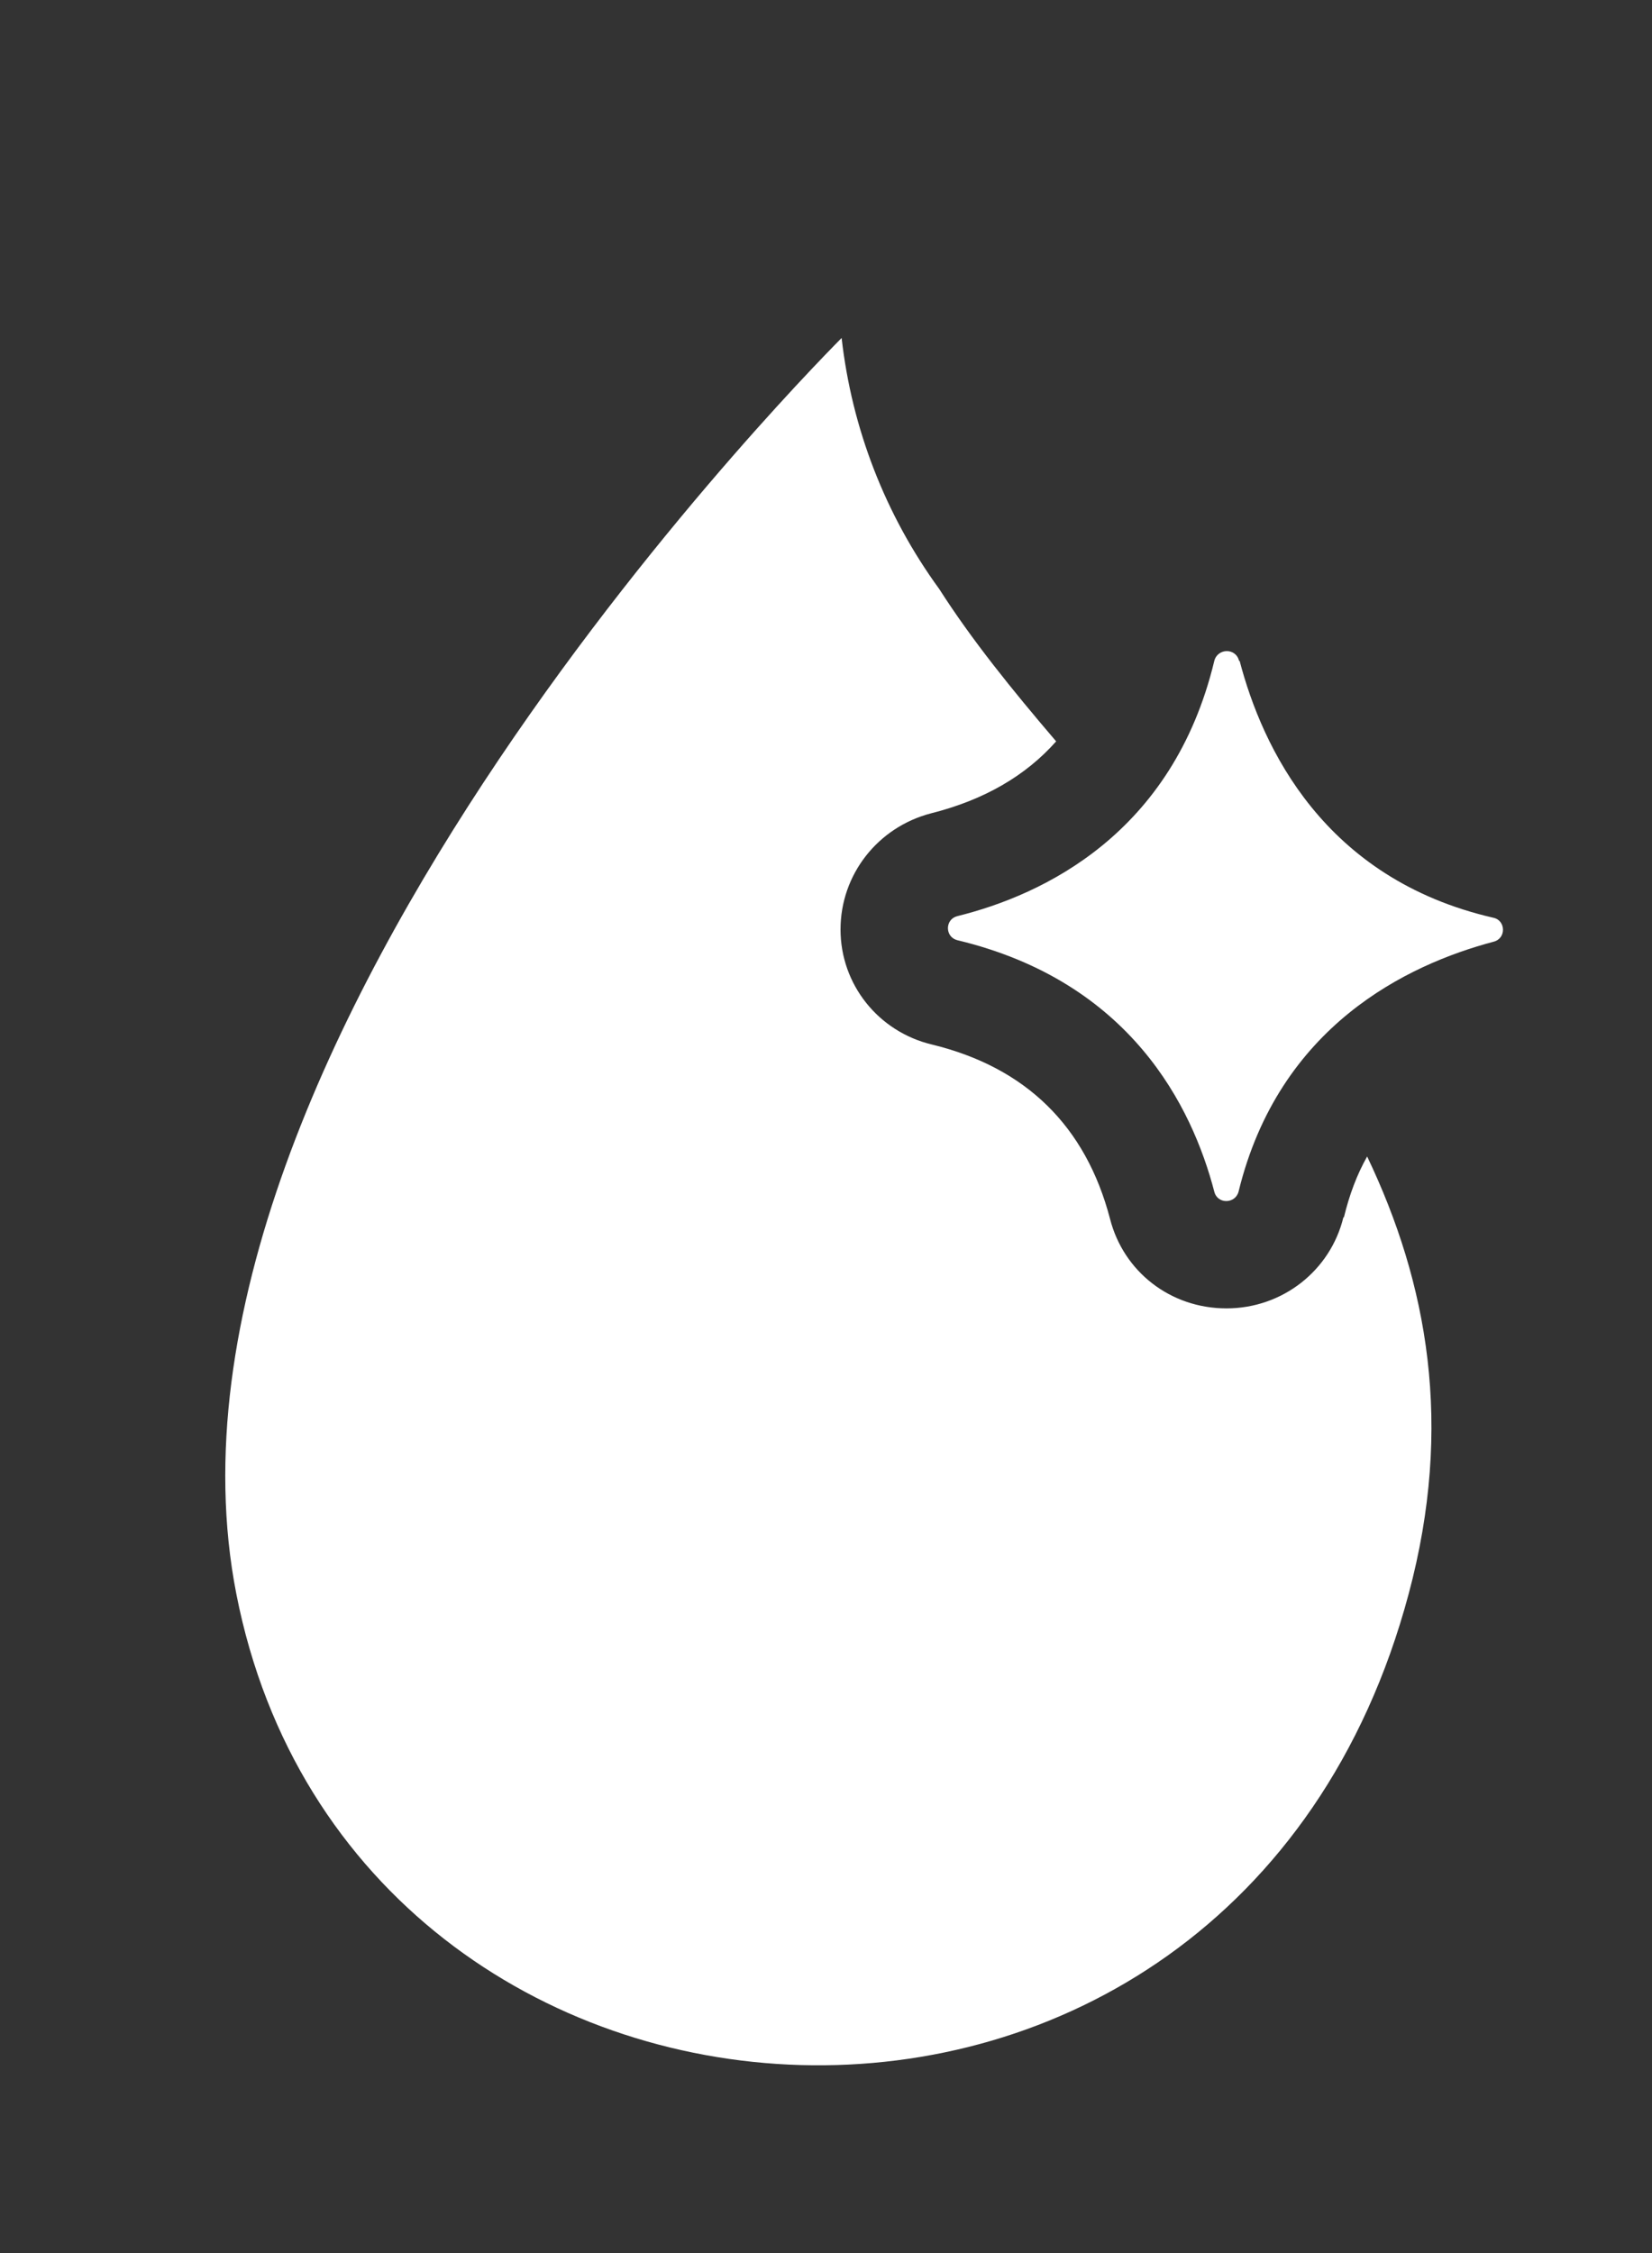 <svg width="44" height="60" viewBox="0 0 44 60" fill="none" xmlns="http://www.w3.org/2000/svg">
<rect x="0" y="0" width="44" height="60" fill="#333333" stroke="none"/>
<path d="M35.781 32.416C35.436 33.835 34.159 34.843 32.666 34.843C31.173 34.843 29.924 33.864 29.565 32.459C28.919 29.989 27.326 28.428 24.828 27.818C23.392 27.477 22.387 26.214 22.387 24.753C22.387 23.291 23.378 22.028 24.799 21.659C26.206 21.304 27.311 20.666 28.13 19.743C26.953 18.366 25.876 17.032 25.015 15.684C23.579 13.712 22.689 11.413 22.416 9C22.431 9 3.424 27.79 6.295 42.45C9.425 58.401 32.838 59.948 37.518 42.45C38.724 37.951 38.02 34.162 36.413 30.798C36.14 31.281 35.939 31.82 35.795 32.416H35.781Z" fill="white"/>
<path d="M33.017 17.6C33.62 19.899 35.256 23.404 39.778 24.441C40.108 24.512 40.123 24.994 39.778 25.079C37.481 25.689 34.065 27.321 32.988 31.735C32.902 32.061 32.428 32.076 32.342 31.735C31.754 29.479 30.117 26.143 25.495 25.037C25.165 24.951 25.165 24.483 25.495 24.398C27.791 23.83 31.237 22.198 32.342 17.6C32.428 17.26 32.916 17.245 33.002 17.6H33.017Z" fill="white"/>
</svg>
